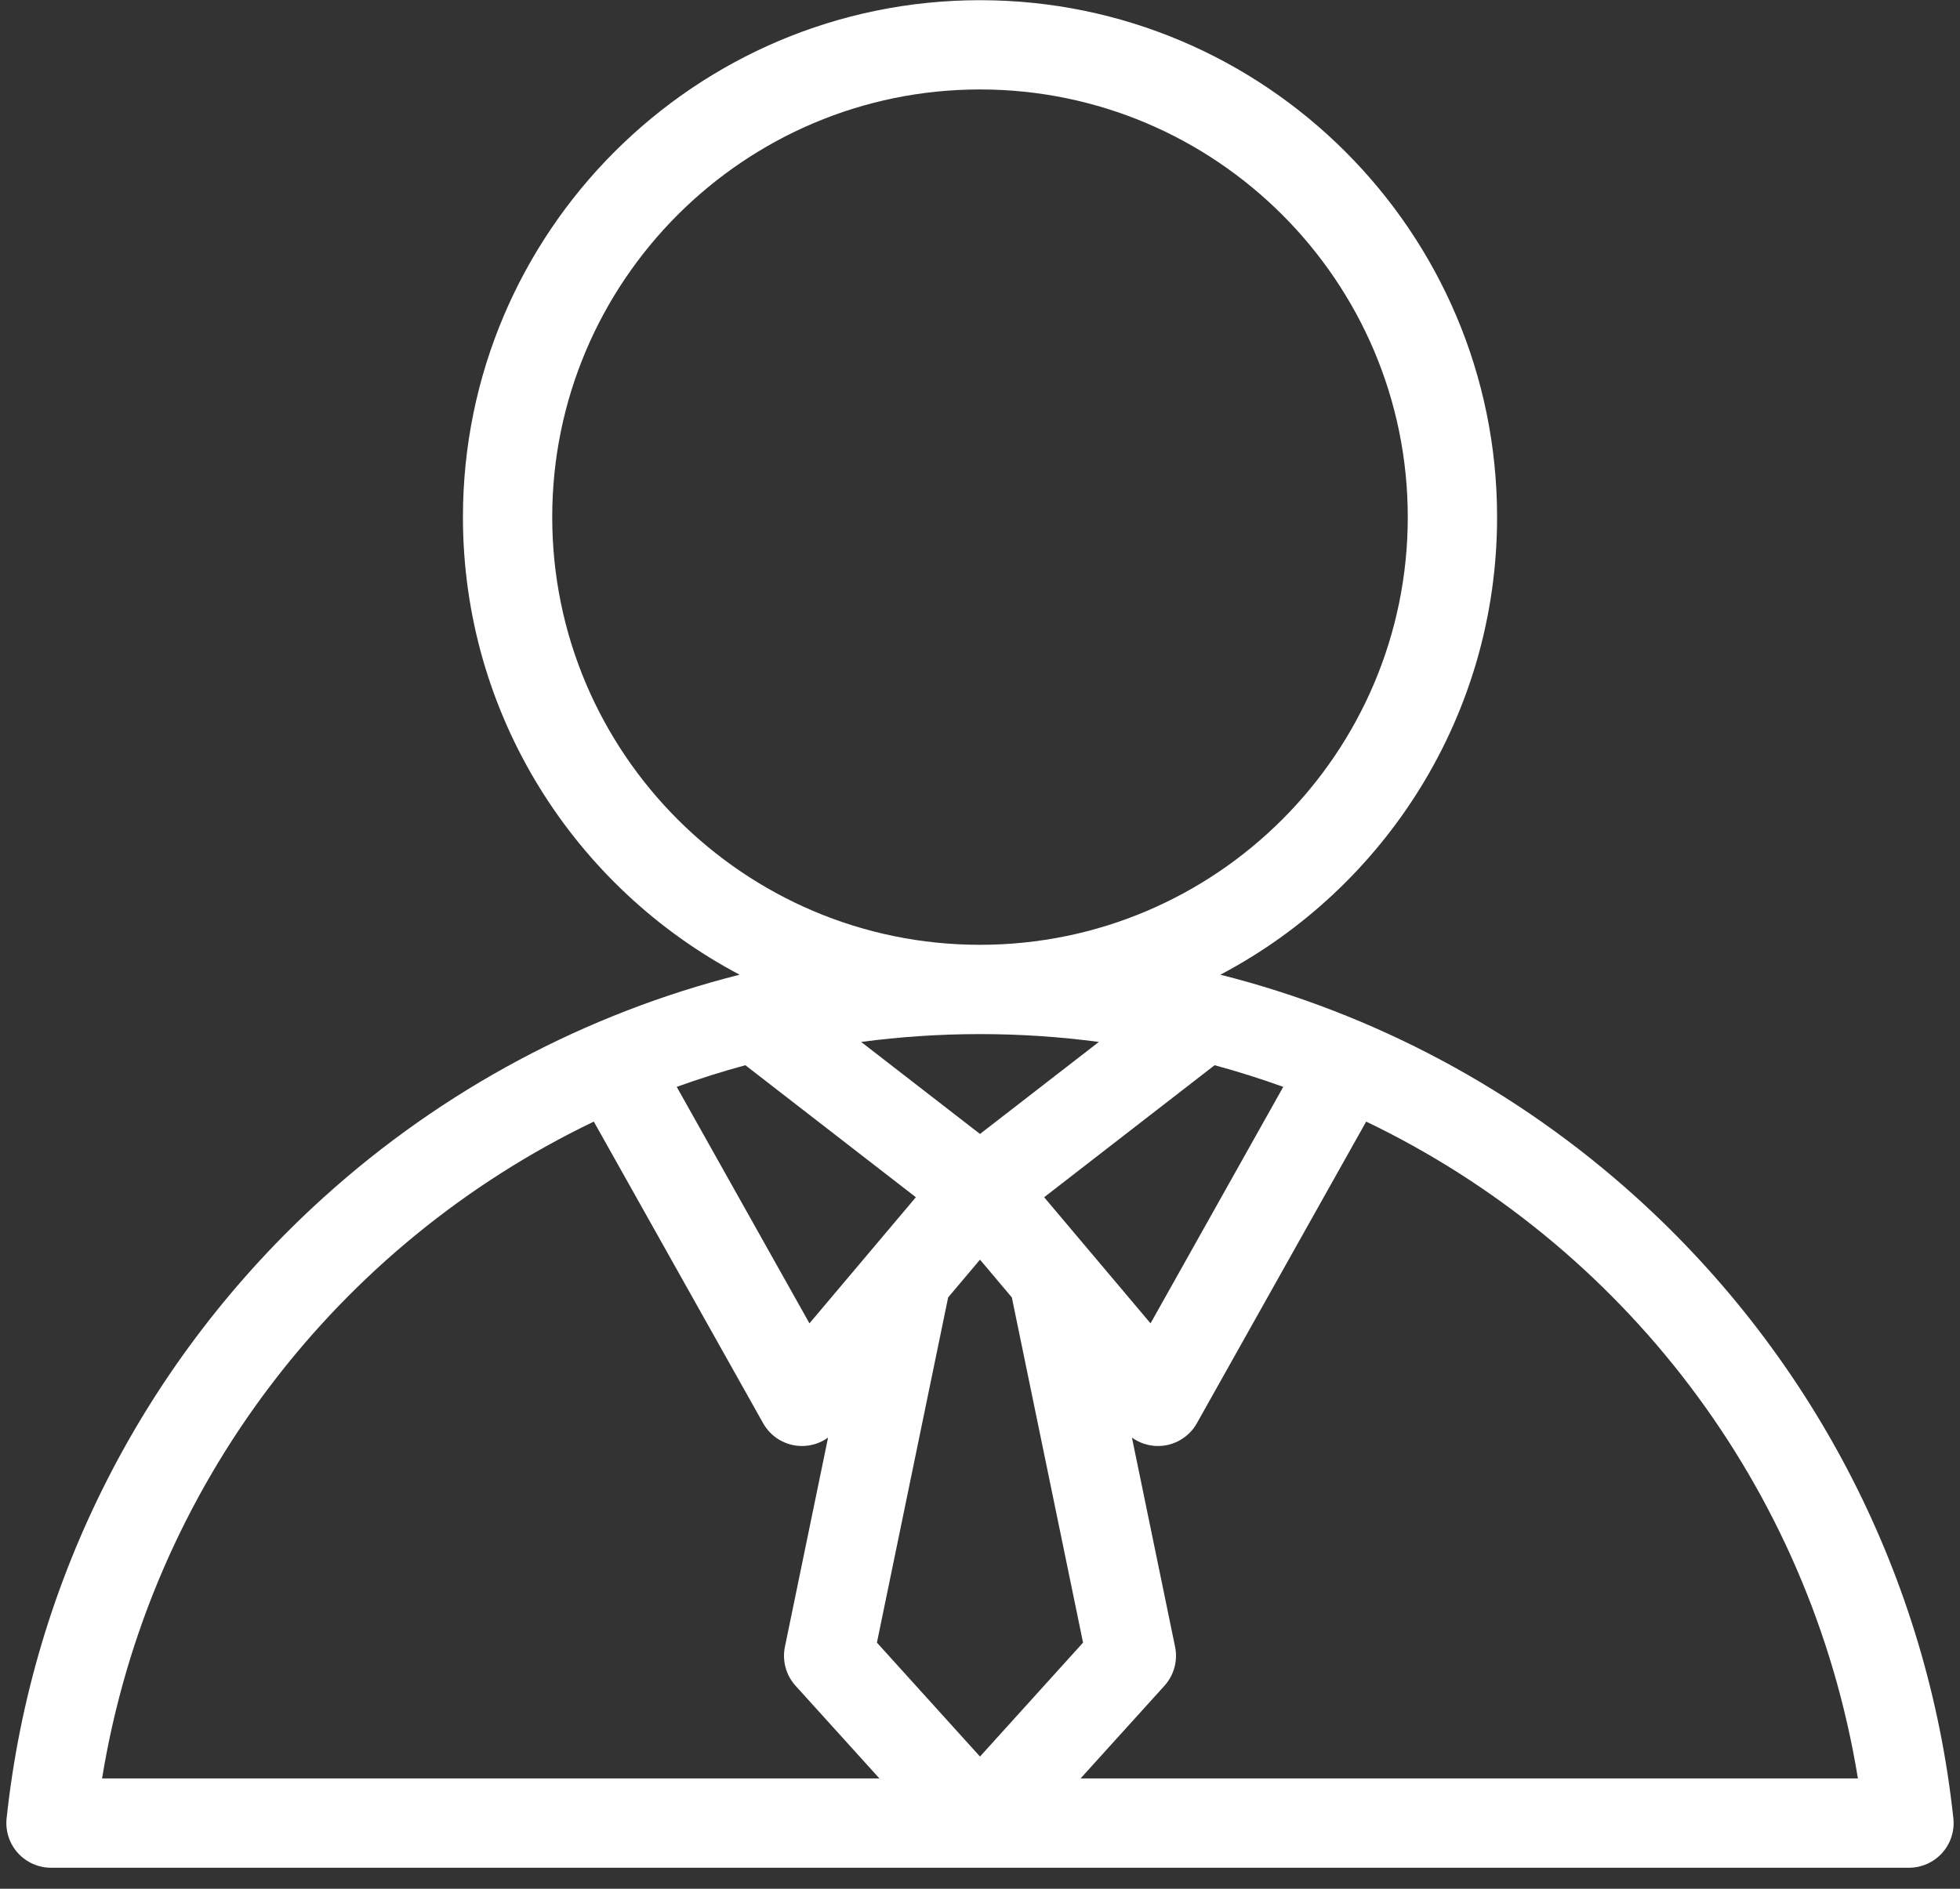 <svg xmlns:inkscape="http://www.inkscape.org/namespaces/inkscape" xmlns:sodipodi="http://sodipodi.sourceforge.net/DTD/sodipodi-0.dtd" xmlns="http://www.w3.org/2000/svg" xmlns:svg="http://www.w3.org/2000/svg" width="83" height="80" viewBox="0 0 83 80" fill="none" version="1.1" id="svg1" sodipodi:docname="peritaje.svg" inkscape:version="1.3.2 (091e20e, 2023-11-25)"><rect x="0" y="0" width="83" height="80" fill="#333333" stroke="none"/><defs id="defs1"></defs><path d="M69.296 50.719C64.234 46.141 58.185 42.93 51.68 41.285C58.64 37.615 63.397 30.305 63.397 21.904C63.397 9.831 53.574 0.008 41.5 0.008C29.426 0.008 19.604 9.831 19.604 21.904C19.604 30.305 24.36 37.615 31.32 41.285C24.815 42.93 18.765 46.141 13.703 50.719C6.129 57.568 1.362 66.909 0.28 77.019C0.223 77.552 0.395 78.085 0.754 78.484C1.113 78.883 1.624 79.111 2.16 79.111L80.84 79.111C81.376 79.111 81.887 78.883 82.246 78.484C82.604 78.085 82.777 77.552 82.719 77.019C81.638 66.909 76.87 57.568 69.296 50.719ZM45.864 69.576L41.5 74.402L37.135 69.576L40.151 54.954L41.5 53.355L42.848 54.954L45.864 69.576ZM41.49 43.801H41.5C41.5 43.801 41.507 43.801 41.51 43.801C43.212 43.801 44.888 43.915 46.533 44.133L41.5 48.031L36.467 44.133C38.112 43.915 39.788 43.801 41.49 43.801ZM38.784 50.711L34.278 56.053L28.657 46.036C29.61 45.693 30.579 45.386 31.564 45.119L38.784 50.711ZM44.216 50.711L51.435 45.119C52.42 45.386 53.39 45.693 54.342 46.036L48.722 56.053L44.216 50.711ZM23.385 21.904C23.385 11.915 31.512 3.789 41.5 3.789C51.489 3.789 59.615 11.916 59.615 21.904C59.615 31.891 51.492 40.016 41.506 40.019C41.504 40.019 41.5 40.019 41.5 40.019C41.5 40.019 41.496 40.019 41.494 40.019C31.508 40.016 23.385 31.891 23.385 21.904ZM25.146 47.507L32.316 60.283C32.619 60.824 33.168 61.181 33.786 61.24C33.846 61.246 33.905 61.248 33.965 61.248C34.362 61.248 34.747 61.121 35.066 60.892L33.239 69.751C33.117 70.342 33.284 70.955 33.688 71.402L37.241 75.329H4.322C6.349 62.908 14.333 52.698 25.146 47.507ZM45.759 75.329L49.312 71.402C49.716 70.954 49.883 70.342 49.761 69.751L47.934 60.892C48.253 61.121 48.637 61.248 49.035 61.248C49.094 61.248 49.154 61.246 49.214 61.24C49.831 61.181 50.381 60.824 50.684 60.283L57.853 47.507C68.666 52.698 76.65 62.908 78.677 75.329H45.759Z" fill="black" id="path1" style="fill:#ffffff;fill-opacity:1"></path></svg>